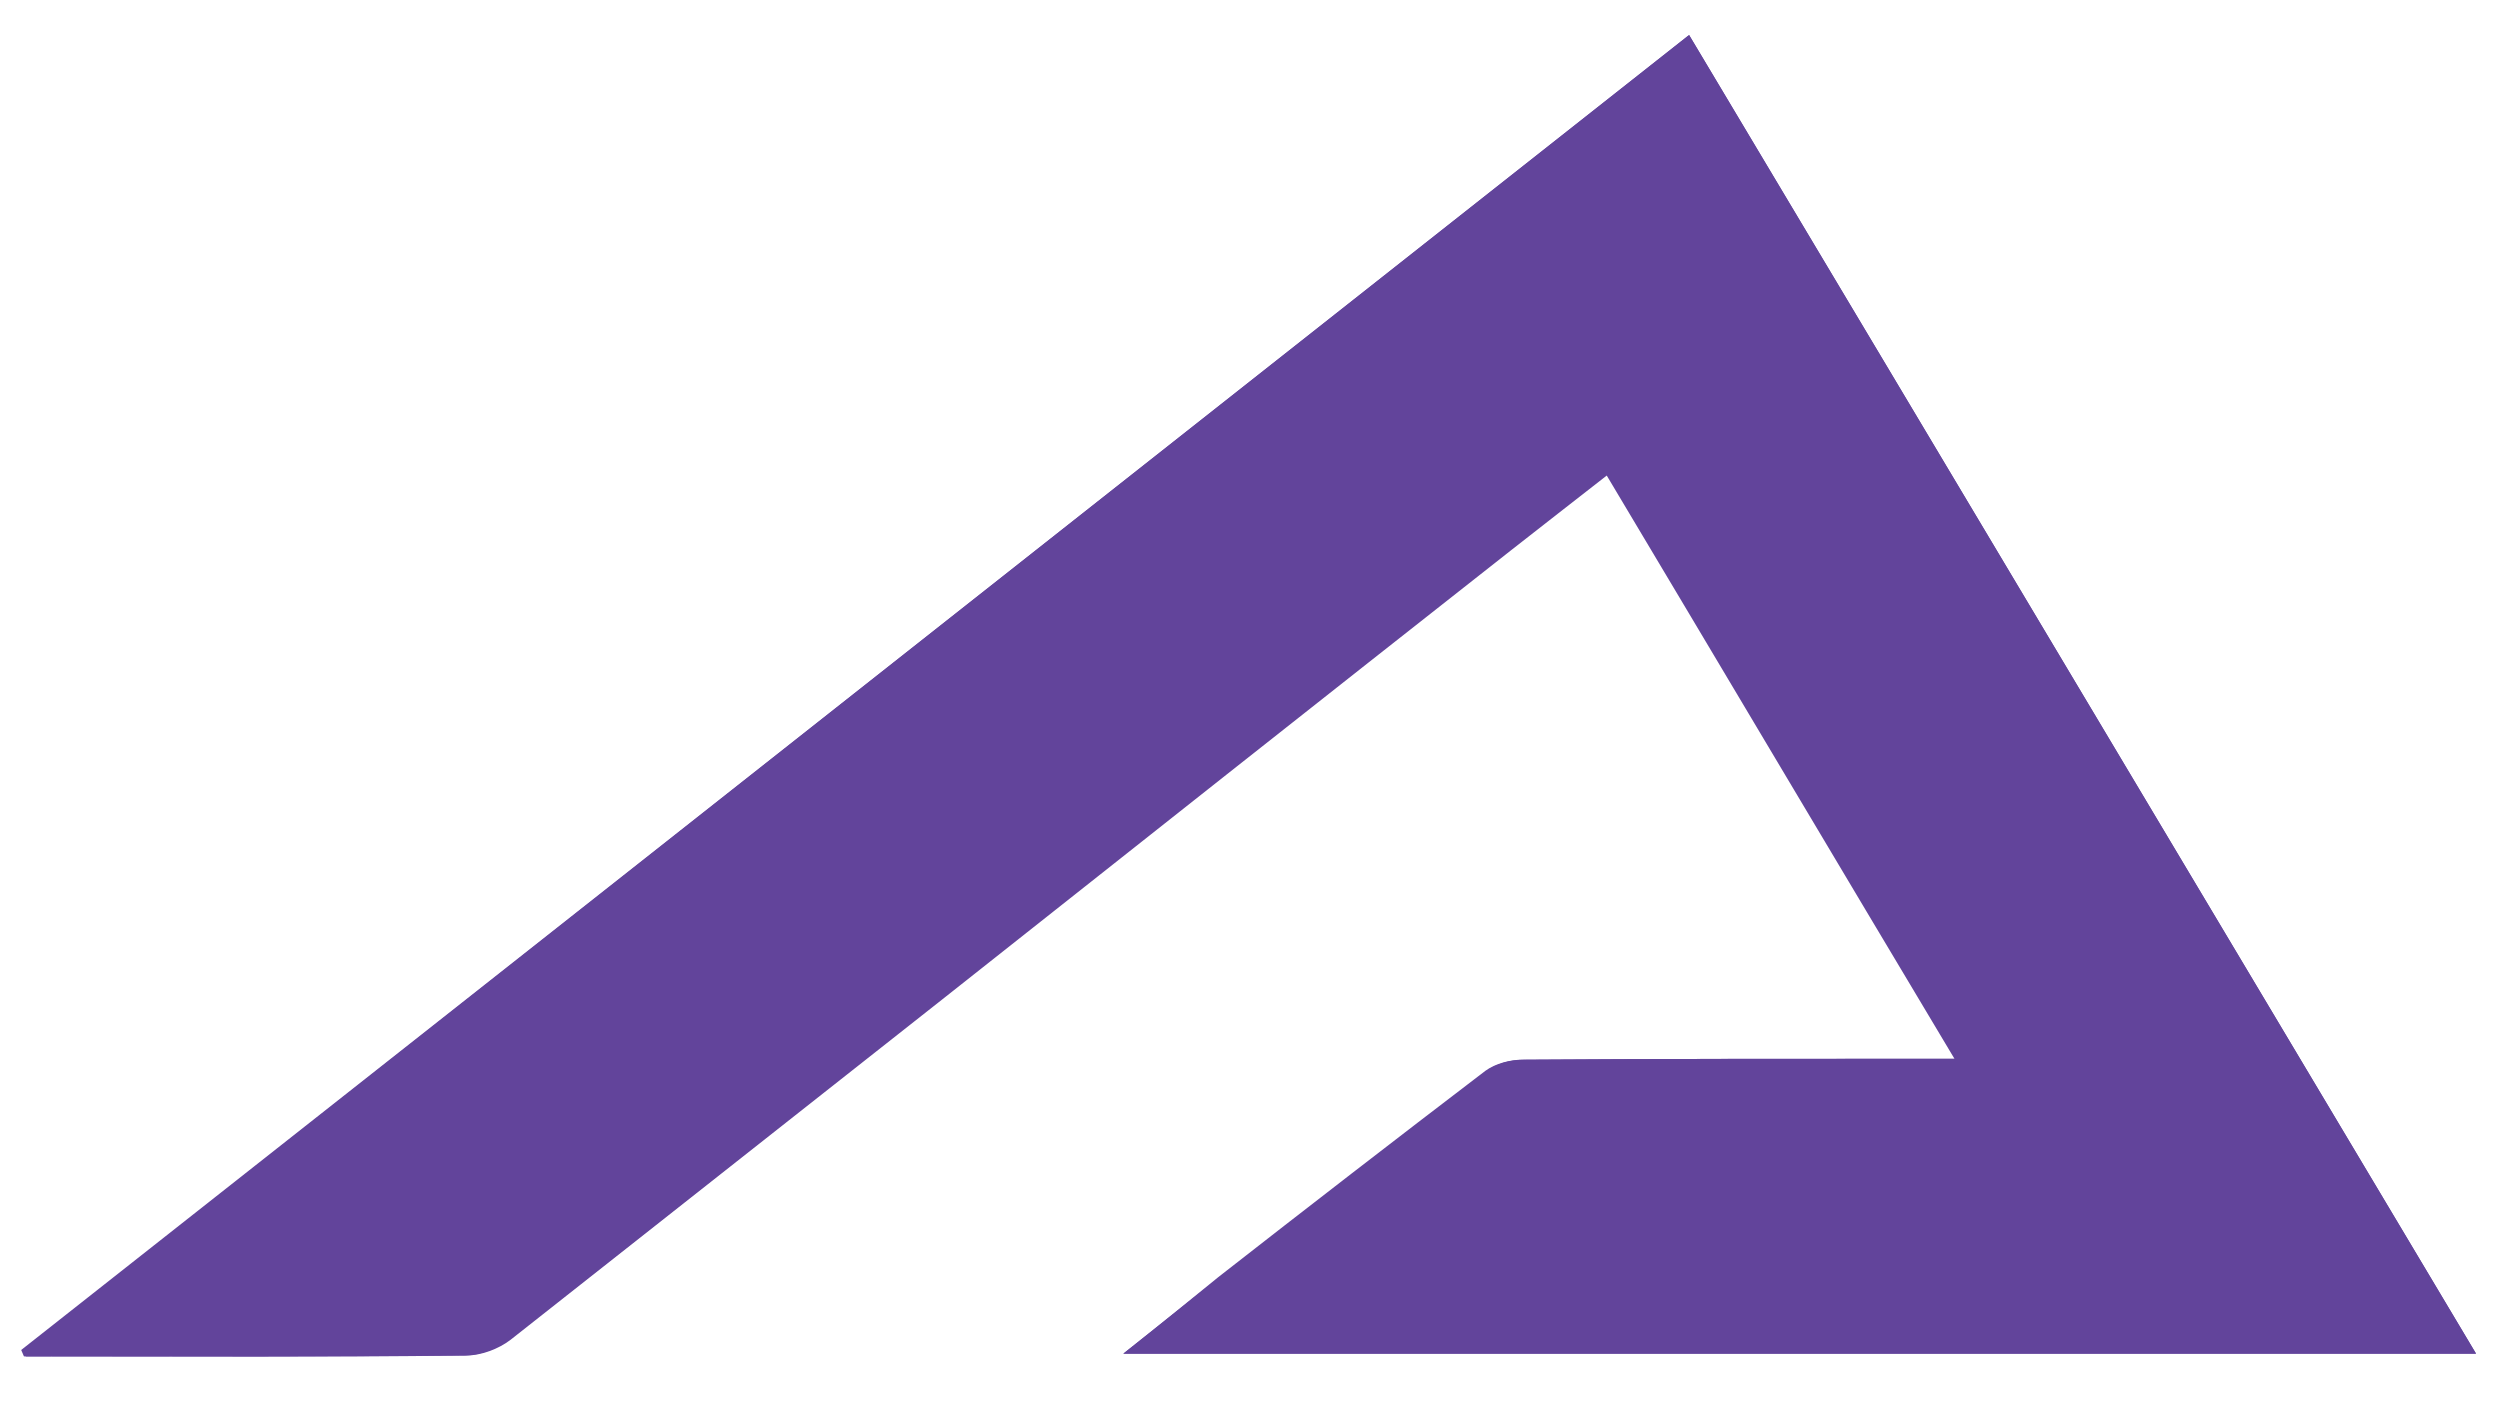 <?xml version="1.0" encoding="utf-8"?>
<!-- Generator: Adobe Illustrator 27.8.1, SVG Export Plug-In . SVG Version: 6.00 Build 0)  -->
<svg version="1.1" id="Layer_1" xmlns="http://www.w3.org/2000/svg" xmlns:xlink="http://www.w3.org/1999/xlink" x="0px" y="0px"
	 viewBox="0 0 271.3 154.2" style="enable-background:new 0 0 271.3 154.2;" xml:space="preserve">
<style type="text/css">
	.st0{fill:#62449B;}
	.st1{fill:#58595B;}
	.st2{fill:#2B3990;}
</style>
<g>
	<path class="st0" d="M121.9,146.9c49.3,0,97.8,0,146.8,0C240.1,99,211.8,51.5,183.3,3.8C122.8,51.5,62.6,99,2.3,146.5
		c0.1,0.2,0.2,0.5,0.3,0.7c0.9,0,1.8,0,2.7,0c15,0,30.1,0.1,45.1-0.1c1.6,0,3.5-0.7,4.8-1.7c15.7-12.2,31.2-24.6,46.8-36.9
		c20.6-16.3,41.2-32.5,61.8-48.8c3.4-2.7,6.8-5.3,10.5-8.2c12.6,21.1,25,42,37.8,63.4c-1.6,0-2.6,0-3.6,0c-14.4,0-28.9,0-43.3,0.1
		c-1.3,0-2.9,0.4-4,1.2c-9.7,7.4-19.4,14.9-29,22.4C129,141.2,125.7,143.9,121.9,146.9z"/>
	<path class="st0" d="M121.9,146.9c3.8-3,7.1-5.7,10.5-8.3c9.7-7.5,19.3-15,29-22.4c1-0.8,2.6-1.2,4-1.2c14.4-0.1,28.9-0.1,43.3-0.1
		c1,0,2,0,3.6,0c-12.7-21.4-25.2-42.3-37.8-63.4c-3.7,2.9-7.2,5.6-10.5,8.2c-20.6,16.2-41.2,32.5-61.8,48.8
		c-15.6,12.3-31.2,24.6-46.8,36.9c-1.3,1-3.2,1.7-4.8,1.7c-15,0.1-30.1,0.1-45.1,0.1c-0.9,0-1.8,0-2.7,0c-0.1-0.2-0.2-0.5-0.3-0.7
		C62.6,99,122.8,51.5,183.3,3.8c28.5,47.7,56.8,95.2,85.4,143.1C219.7,146.9,171.2,146.9,121.9,146.9z"/>
</g>
</svg>
